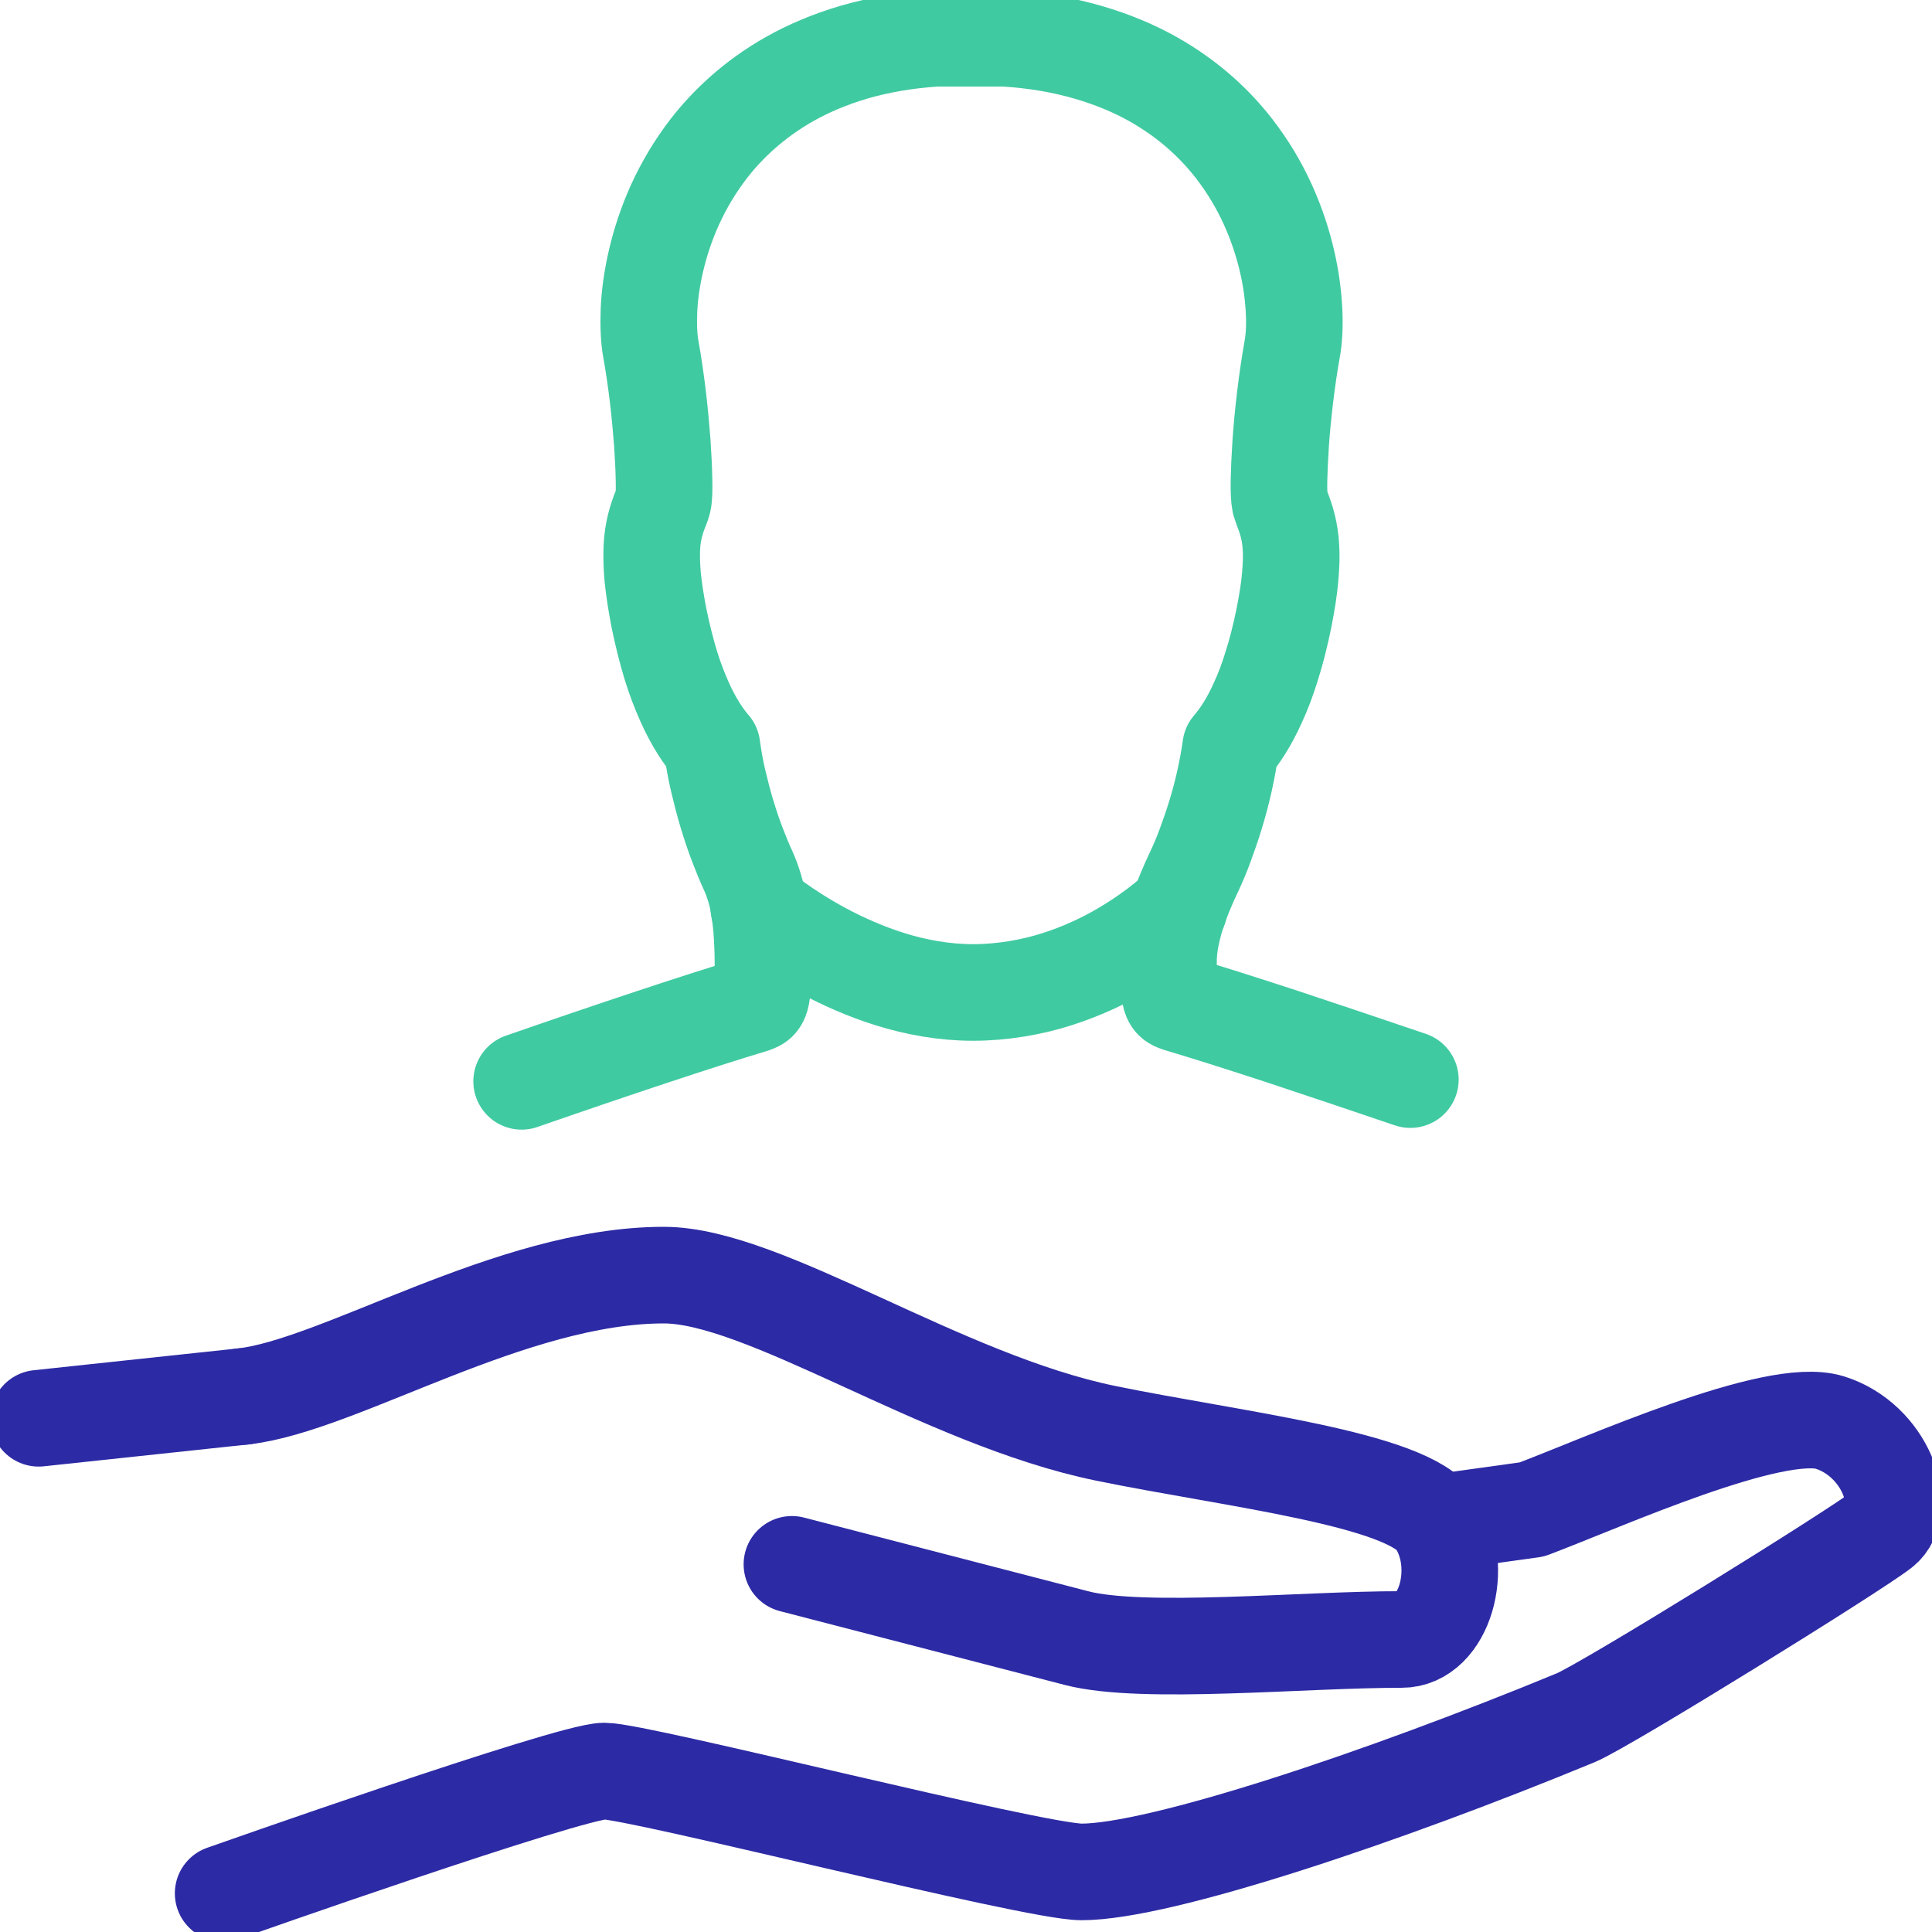 <svg xmlns="http://www.w3.org/2000/svg" width="80" height="80" viewBox="0 0 80 80" fill="none"><g id="uuid-19f2406e-5b1b-483a-8899-bbf38589d2b3" clip-path="url(#clip0_1222_177)"><path id="Vector" d="M58.4 44.704C56.544 44.072 54.68 43.448 53.016 42.896C51.352 42.352 49.888 41.888 48.832 41.576C48.736 41.544 48.664 41.52 48.6 41.48C48.536 41.44 48.496 41.376 48.464 41.264C48.432 41.152 48.416 41 48.4 40.768C48.384 40.536 48.384 40.24 48.384 39.84C48.384 39.512 48.416 39.176 48.48 38.848C48.544 38.52 48.624 38.192 48.728 37.872C48.832 37.552 48.944 37.24 49.072 36.936C49.2 36.632 49.328 36.336 49.464 36.056C49.608 35.752 49.76 35.392 49.904 35C50.048 34.608 50.2 34.176 50.336 33.728C50.472 33.28 50.6 32.808 50.704 32.336C50.808 31.864 50.896 31.392 50.96 30.928C51.128 30.728 51.32 30.48 51.512 30.176C51.704 29.872 51.904 29.504 52.096 29.072C52.296 28.64 52.488 28.136 52.664 27.56C52.848 26.984 53.016 26.32 53.168 25.576C53.296 24.92 53.384 24.368 53.424 23.888C53.464 23.408 53.48 23.016 53.456 22.68C53.44 22.336 53.392 22.056 53.328 21.792C53.264 21.528 53.184 21.304 53.096 21.08C53.088 21.056 53.08 21.032 53.072 21.008C53.064 20.984 53.056 20.96 53.048 20.936C53.04 20.912 53.032 20.888 53.024 20.864C53.016 20.84 53.008 20.816 53 20.792C52.968 20.64 52.952 20.32 52.96 19.896C52.968 19.472 52.992 18.936 53.032 18.336C53.072 17.744 53.136 17.088 53.216 16.424C53.296 15.76 53.392 15.096 53.504 14.472C53.584 14.048 53.616 13.496 53.584 12.872C53.552 12.248 53.464 11.536 53.288 10.792C53.112 10.04 52.856 9.256 52.496 8.464C52.136 7.672 51.672 6.888 51.088 6.136C50.72 5.664 50.264 5.16 49.712 4.672C49.16 4.184 48.504 3.704 47.736 3.272C46.968 2.84 46.08 2.464 45.064 2.168C44.048 1.872 42.904 1.664 41.608 1.584H40.896H40.184H39.472H38.76C37.488 1.664 36.36 1.872 35.36 2.16C34.36 2.456 33.48 2.832 32.712 3.264C31.944 3.696 31.296 4.176 30.744 4.664C30.192 5.152 29.736 5.656 29.368 6.128C28.784 6.88 28.32 7.672 27.96 8.456C27.6 9.248 27.344 10.032 27.168 10.784C26.992 11.536 26.896 12.24 26.872 12.864C26.848 13.488 26.872 14.04 26.952 14.464C27.064 15.088 27.16 15.752 27.24 16.416C27.32 17.08 27.376 17.728 27.424 18.328C27.464 18.92 27.488 19.456 27.496 19.88C27.504 20.304 27.496 20.616 27.456 20.768C27.456 20.792 27.44 20.824 27.432 20.848C27.424 20.872 27.416 20.896 27.408 20.92C27.4 20.944 27.392 20.968 27.384 20.992C27.376 21.016 27.368 21.04 27.352 21.064C27.264 21.288 27.184 21.52 27.12 21.776C27.056 22.032 27.008 22.32 26.992 22.664C26.976 23.008 26.984 23.4 27.024 23.872C27.072 24.344 27.152 24.896 27.28 25.56C27.432 26.304 27.6 26.968 27.776 27.544C27.952 28.12 28.152 28.624 28.344 29.056C28.536 29.488 28.736 29.856 28.928 30.16C29.12 30.464 29.304 30.712 29.48 30.912C29.544 31.376 29.624 31.848 29.736 32.32C29.848 32.792 29.968 33.264 30.104 33.712C30.24 34.16 30.384 34.592 30.536 34.984C30.688 35.376 30.832 35.736 30.976 36.04C31.08 36.264 31.168 36.512 31.248 36.776C31.328 37.04 31.392 37.336 31.44 37.648C31.488 37.96 31.528 38.304 31.552 38.672C31.576 39.04 31.592 39.44 31.592 39.872C31.592 40.272 31.592 40.576 31.576 40.8C31.56 41.024 31.544 41.184 31.512 41.296C31.48 41.408 31.44 41.472 31.384 41.512C31.328 41.552 31.256 41.576 31.168 41.608C30.096 41.928 28.624 42.4 26.96 42.952C25.296 43.504 23.44 44.136 21.6 44.776" stroke="#40CAA1" stroke-width="4" stroke-linecap="round" stroke-linejoin="round"></path><path id="Vector_2" d="M31.424 37.608C31.424 37.608 31.68 37.824 32.128 38.152C32.584 38.48 33.24 38.912 34.048 39.352C34.856 39.784 35.816 40.224 36.872 40.552C37.928 40.88 39.088 41.096 40.296 41.096C41.504 41.096 42.72 40.88 43.752 40.552C44.784 40.224 45.696 39.792 46.448 39.352C47.2 38.912 47.792 38.48 48.2 38.152C48.608 37.824 48.824 37.608 48.824 37.608" stroke="#40CAA1" stroke-width="4" stroke-linecap="round" stroke-linejoin="round"></path><path id="Vector_3" d="M9.24 78.4C9.24 78.4 23.584 73.336 25.024 73.336C26.464 73.336 42.768 77.512 44.784 77.512C48.032 77.512 57.224 74.44 65.248 71.128C66.472 70.624 76.808 64.216 77.928 63.336C79.056 62.448 78.072 59.624 75.768 58.904C73.464 58.192 66.456 61.36 63.432 62.504L59.864 63" stroke="#2D2AA5" stroke-width="4" stroke-linecap="round" stroke-linejoin="round"></path><path id="Vector_4" d="M10.064 57.824L1.6 58.728" stroke="#2D2AA5" stroke-width="4" stroke-linecap="round" stroke-linejoin="round"></path><path id="Vector_5" d="M10.064 57.824C14.072 57.376 21.152 52.8 27.488 52.8C31.664 52.8 38.992 57.96 45.792 59.352C51.056 60.432 58.32 61.224 59.48 63.048C60.68 64.912 59.8 67.896 58.032 67.888C54.024 67.88 47.328 68.544 44.584 67.832C41.848 67.12 32.792 64.776 32.792 64.776" stroke="#2D2AA5" stroke-width="4" stroke-linecap="round" stroke-linejoin="round"></path></g><defs><clipPath id="clip0_1222_177"><rect width="80" height="80" fill="white"></rect></clipPath></defs></svg>